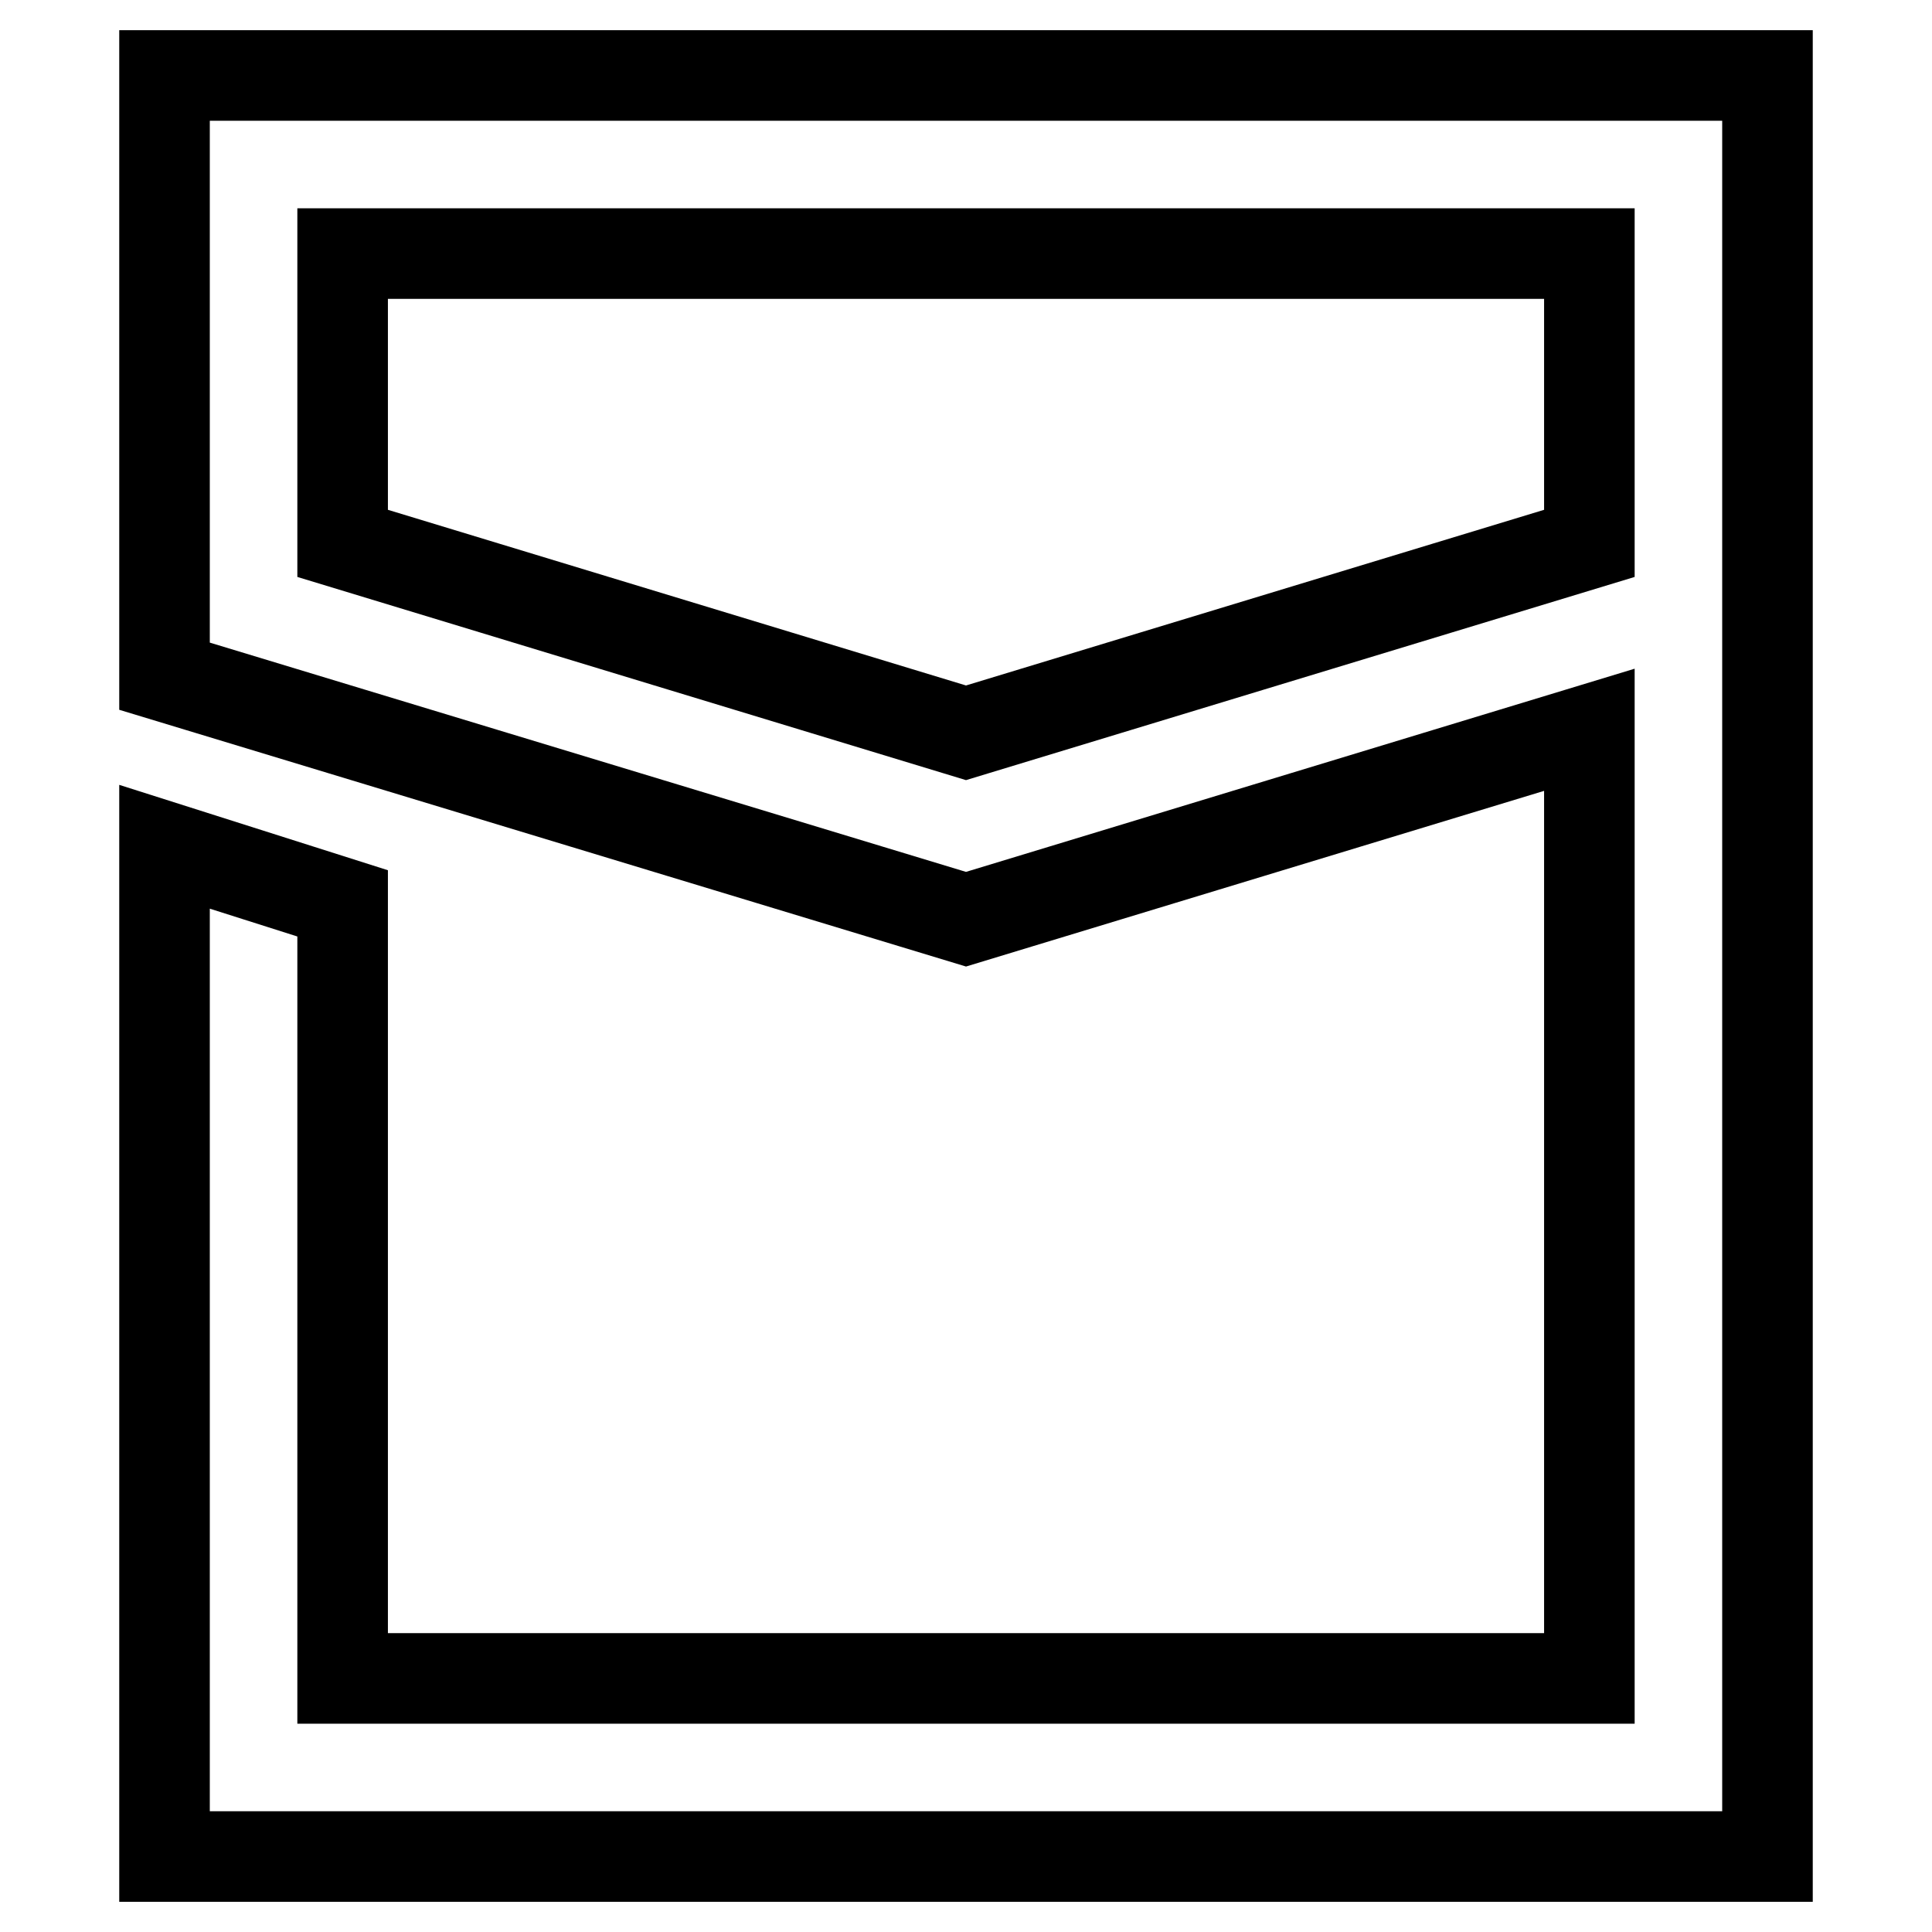 <?xml version="1.0" encoding="utf-8"?>
<!-- Svg Vector Icons : http://www.onlinewebfonts.com/icon -->
<!DOCTYPE svg PUBLIC "-//W3C//DTD SVG 1.1//EN" "http://www.w3.org/Graphics/SVG/1.1/DTD/svg11.dtd">
<svg version="1.1" xmlns="http://www.w3.org/2000/svg" xmlns:xlink="http://www.w3.org/1999/xlink" x="0px" y="0px" viewBox="0 0 256 256" enable-background="new 0 0 256 256" xml:space="preserve">
<g> <path stroke-width="12" fill-opacity="0" stroke="#000000"  d="M210.6,33.6H45.4V72L128,97.1L210.6,72V33.6L210.6,33.6z M21.8,112.2l23.6,7.5v102.7h165.2V96.7L128,121.8 L21.8,89.6V10h212.4v236H21.8V112.2z"/></g>
</svg>